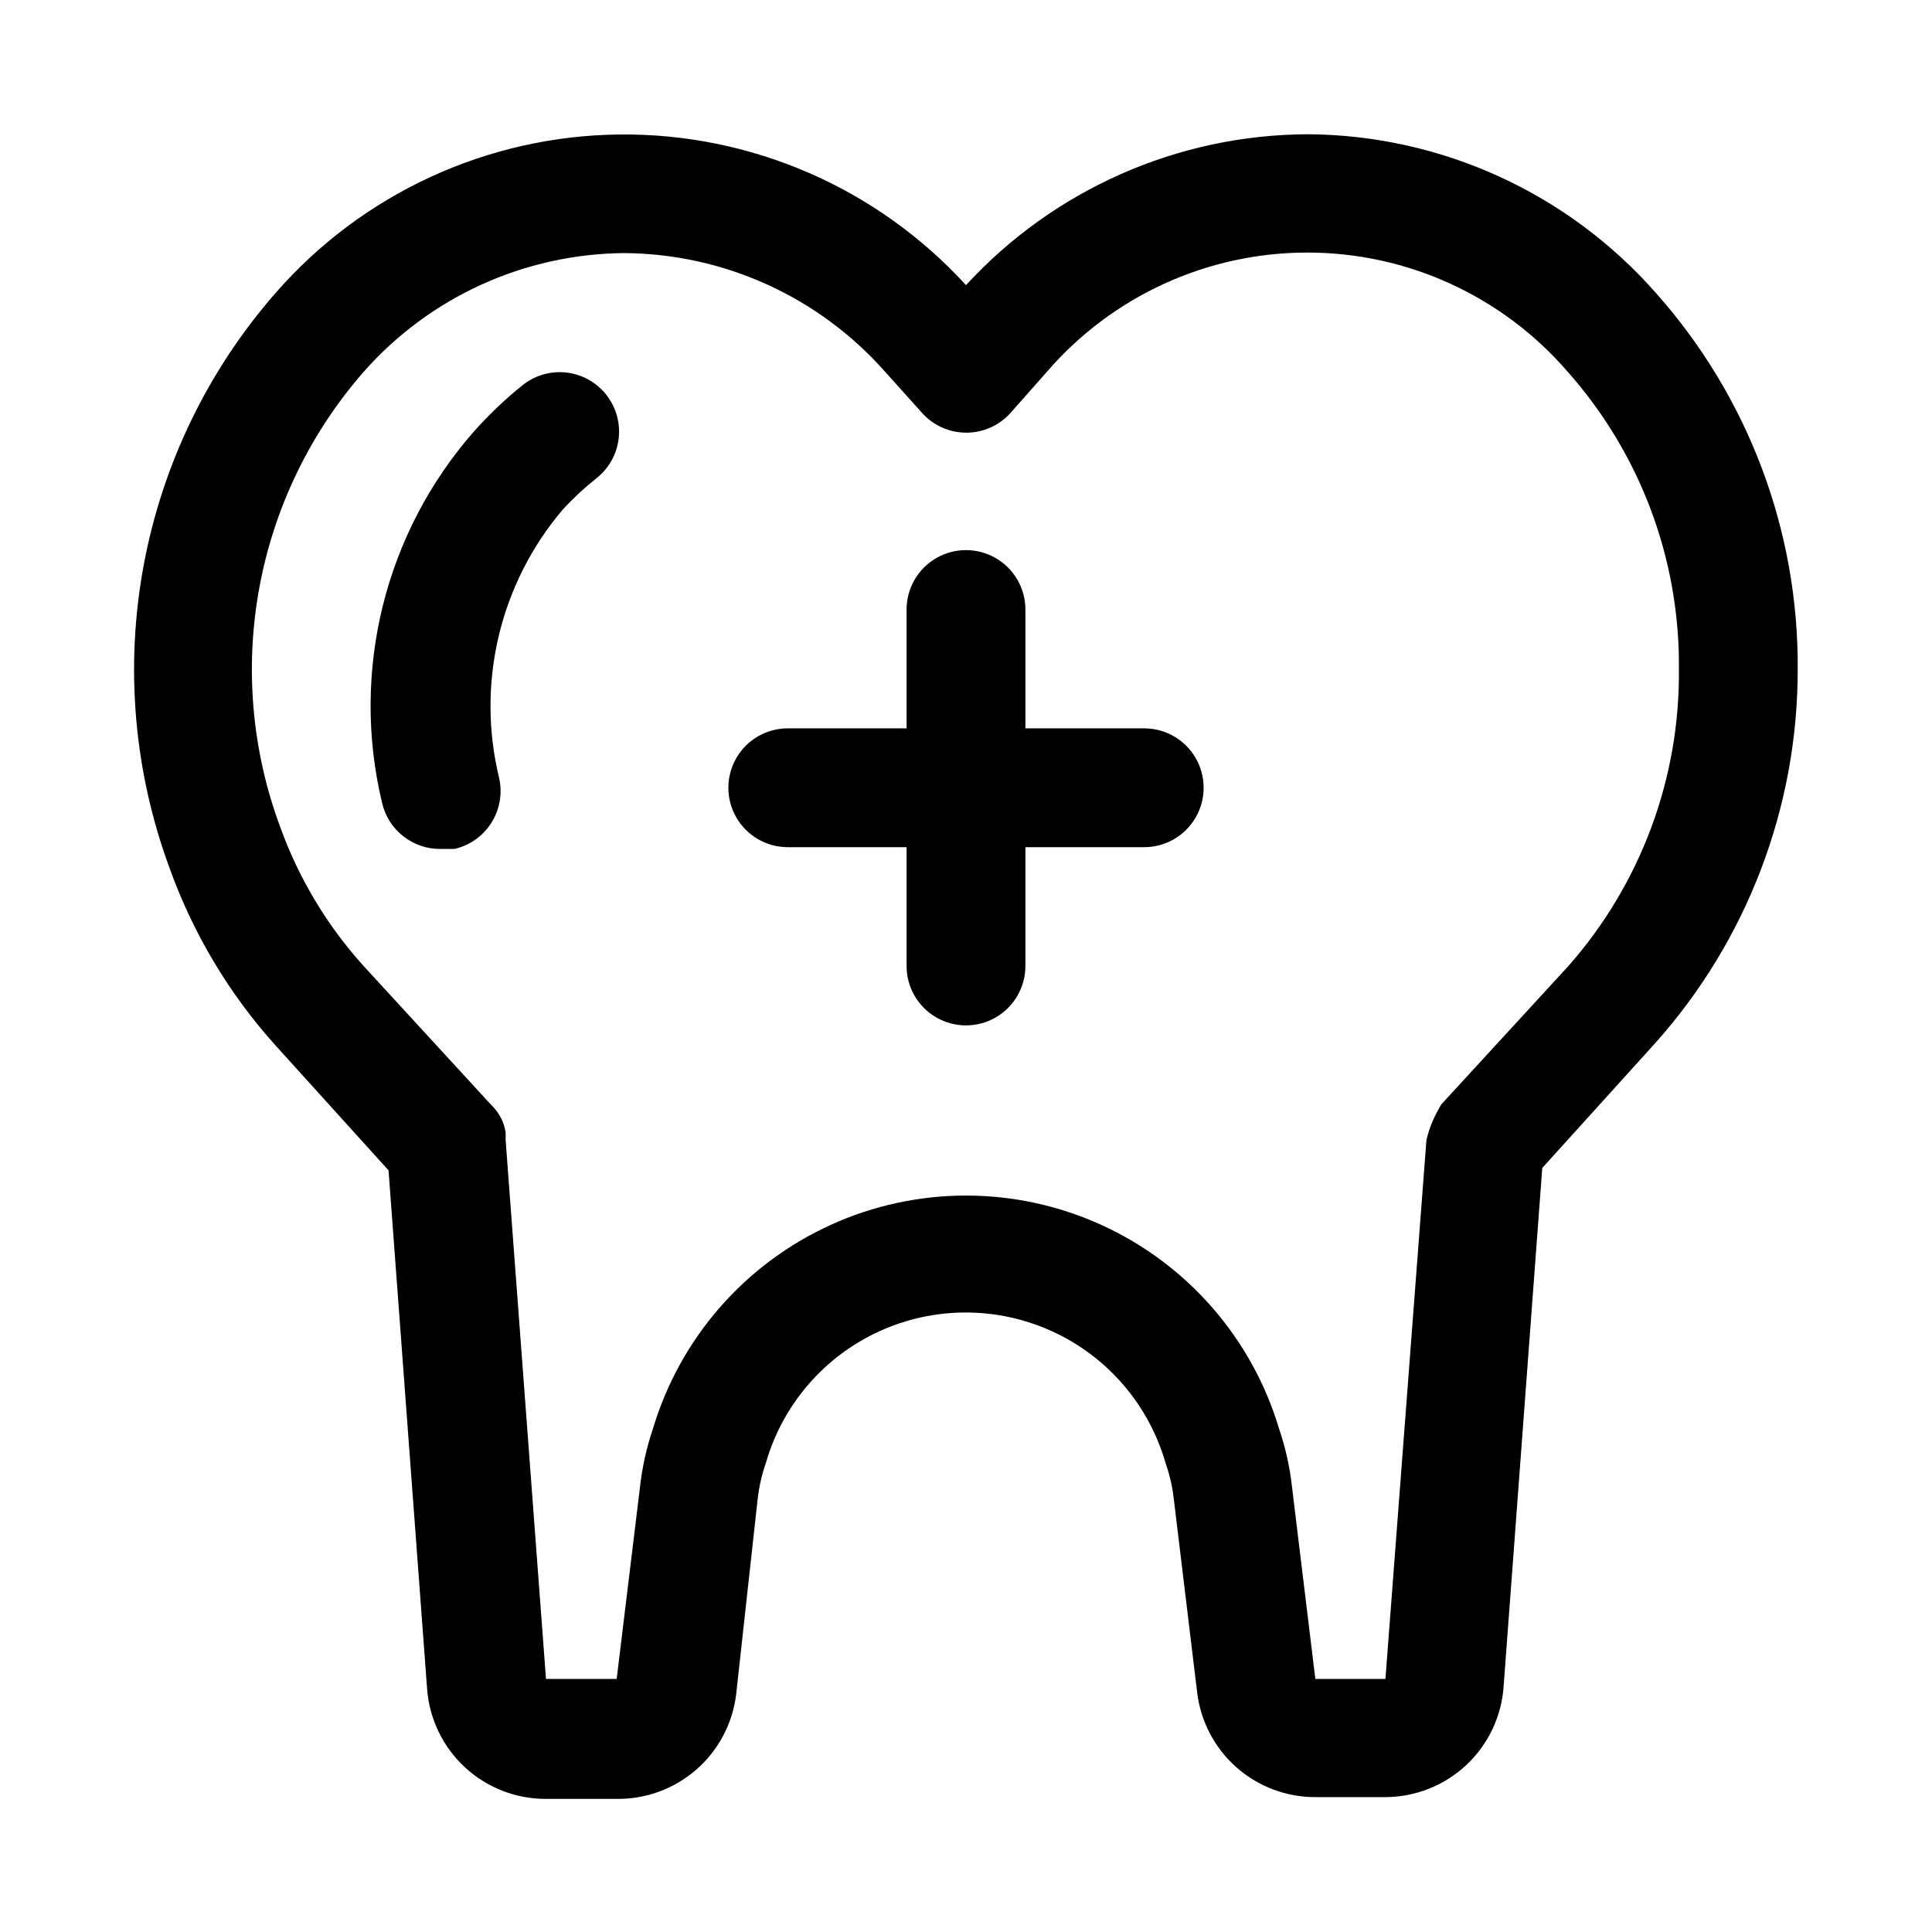 <?xml version="1.0" encoding="UTF-8"?>
<!-- Uploaded to: ICON Repo, www.iconrepo.com, Generator: ICON Repo Mixer Tools -->
<svg fill="#000000" width="800px" height="800px" version="1.1" viewBox="144 144 512 512" xmlns="http://www.w3.org/2000/svg">
 <g>
  <path d="m490.53 179.58c-34.43 0.137-67.238 14.633-90.527 39.988-23.559-25.793-57-40.316-91.934-39.926-34.93 0.391-68.039 15.66-91.016 41.973-17.941 20.504-30.027 45.465-34.988 72.254-4.961 26.793-2.606 54.426 6.809 79.992 6.219 17.434 15.793 33.48 28.18 47.23l29.914 33.062 10.234 137.6v0.004c0.637 7.906 4.231 15.281 10.07 20.652 5.836 5.371 13.484 8.34 21.418 8.316h18.895c7.711 0.059 15.176-2.711 20.98-7.789s9.543-12.113 10.508-19.762l5.668-51.484c0.352-3.379 1.09-6.707 2.203-9.918 4.422-15.453 15.367-28.207 29.973-34.914 14.602-6.711 31.41-6.711 46.012 0 14.605 6.707 25.551 19.461 29.973 34.914 1.109 3.156 1.848 6.434 2.203 9.762l6.141 50.852c0.895 7.707 4.602 14.816 10.41 19.961 5.812 5.141 13.32 7.957 21.078 7.906h18.262c8.012 0.016 15.723-3.019 21.574-8.488 5.848-5.469 9.395-12.961 9.914-20.953l10.234-137.29 29.914-33.062c24.387-27.277 37.844-62.598 37.785-99.188 0.223-36.656-13.125-72.098-37.469-99.5-23.359-26.629-56.996-41.988-92.418-42.195zm69.117 220.42-33.695 36.684c-0.285 0.457-0.551 0.93-0.785 1.414-1.434 2.512-2.492 5.215-3.148 8.031l-10.863 142.8h-18.578l-6.141-50.539v0.004c-0.57-5.363-1.73-10.641-3.465-15.746-7.16-23.977-24.344-43.684-47.121-54.043-22.777-10.359-48.922-10.359-71.699 0-22.777 10.359-39.961 30.066-47.121 54.043-1.73 5.106-2.891 10.387-3.465 15.746l-6.141 50.535h-18.734l-10.707-142.96v0.004c0.043-0.629 0.043-1.262 0-1.891-0.312-2.129-1.184-4.137-2.516-5.824-0.434-0.559-0.91-1.086-1.418-1.574l-33.691-36.684c-9.66-10.684-17.145-23.145-22.043-36.684-7.559-20.246-9.5-42.16-5.617-63.418 3.879-21.258 13.438-41.07 27.66-57.34 17.508-19.852 42.645-31.301 69.113-31.488 26.469 0.188 51.605 11.637 69.117 31.488l9.762 10.863c2.988 3.336 7.254 5.242 11.73 5.242s8.742-1.906 11.727-5.242l9.605-10.863c17.316-20.082 42.52-31.629 69.039-31.629 26.516 0 51.719 11.547 69.035 31.629 19.227 21.688 29.719 49.738 29.441 78.719 0.305 28.957-10.125 57.004-29.281 78.723z"/>
  <path d="m447.23 337.02h-31.488v-31.488c0-5.625-3-10.824-7.871-13.637s-10.875-2.812-15.746 0-7.871 8.012-7.871 13.637v31.488h-31.488c-5.625 0-10.82 3-13.633 7.871-2.812 4.871-2.812 10.871 0 15.742 2.812 4.871 8.008 7.875 13.633 7.875h31.488v31.488c0 5.625 3 10.82 7.871 13.633s10.875 2.812 15.746 0 7.871-8.008 7.871-13.633v-31.488h31.488c5.625 0 10.824-3.004 13.637-7.875 2.812-4.871 2.812-10.871 0-15.742-2.812-4.871-8.012-7.871-13.637-7.871z"/>
  <path d="m282.55 246.02c-4.633 3.727-8.953 7.836-12.91 12.277-23.633 26.891-32.734 63.586-24.402 98.402 0.801 3.551 2.805 6.715 5.676 8.953 2.871 2.242 6.43 3.414 10.07 3.328h3.465-0.004c4.074-0.938 7.606-3.457 9.82-7 2.215-3.543 2.93-7.824 1.988-11.895-6.059-25 0.203-51.391 16.848-71.004 2.766-3.016 5.766-5.805 8.973-8.348 4.414-3.484 6.637-9.062 5.824-14.633-0.812-5.566-4.535-10.277-9.762-12.359-5.231-2.078-11.168-1.211-15.586 2.277z"/>
 </g>
</svg>